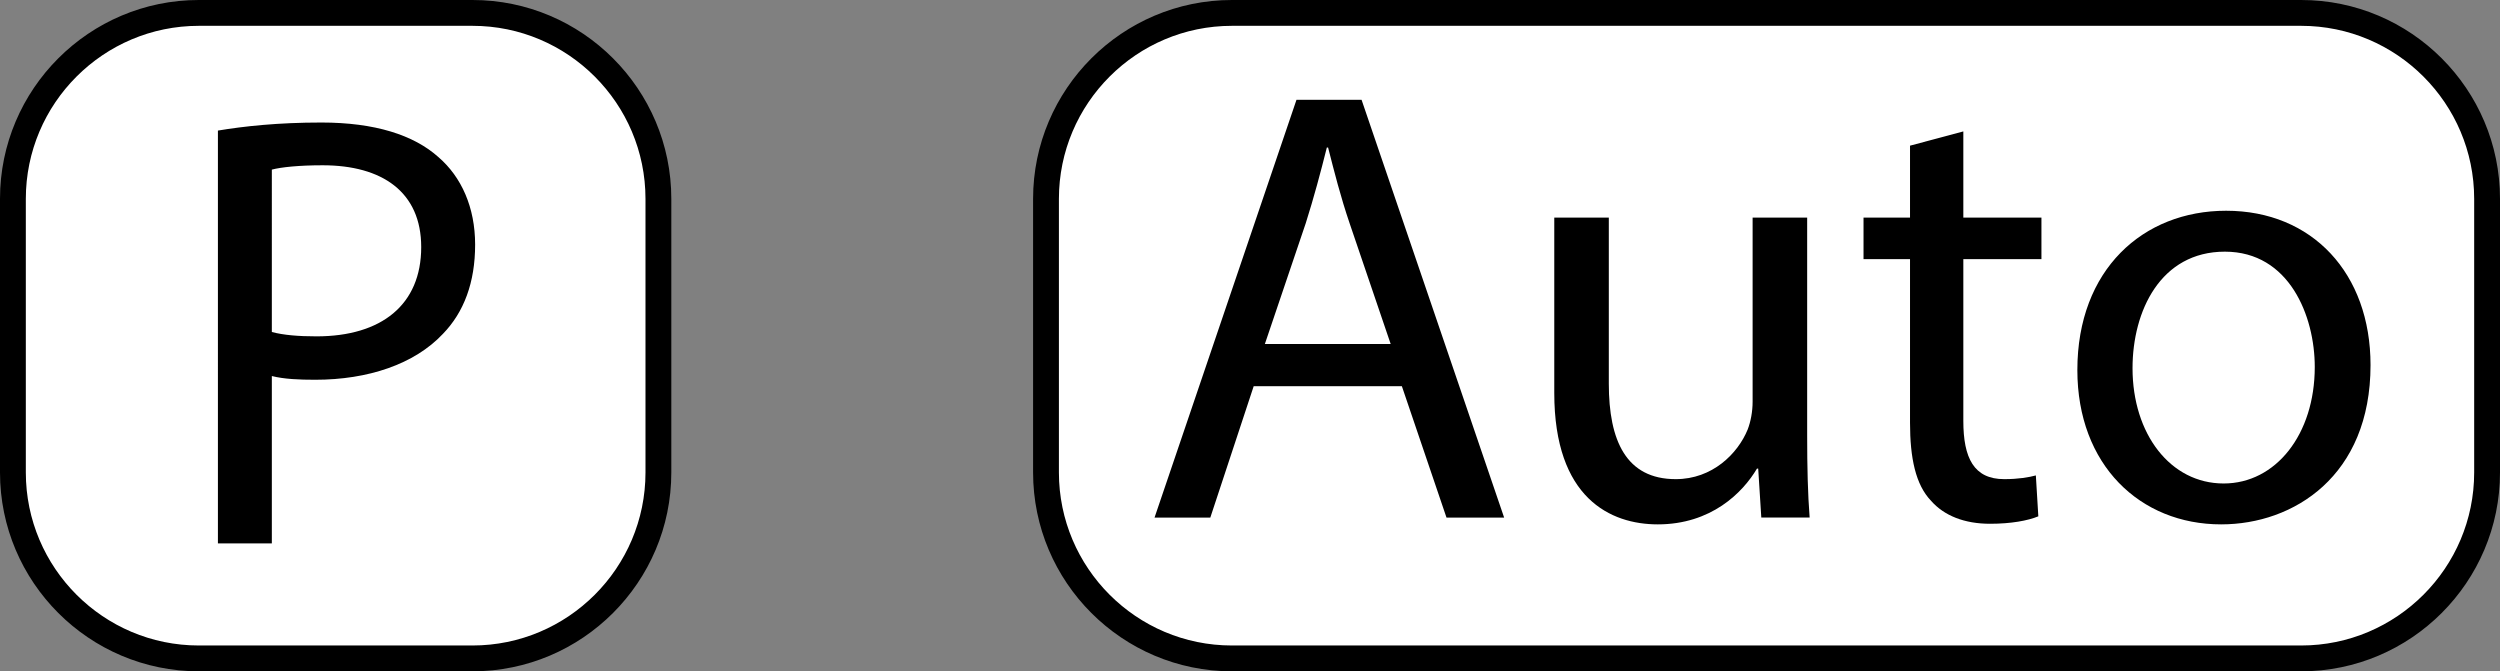 <!-- Generator: Adobe Illustrator 19.0.1, SVG Export Plug-In  -->
<svg version="1.1"
	 xmlns="http://www.w3.org/2000/svg" xmlns:xlink="http://www.w3.org/1999/xlink" xmlns:a="http://ns.adobe.com/AdobeSVGViewerExtensions/3.0/"
	 x="0px" y="0px" width="193.621px" height="51.992px" viewBox="0 0 193.621 51.992"
	 style="overflow:scroll;enable-background:new 0 0 193.621 51.992;" xml:space="preserve">
<rect x="0" y="0" width="193.621" height="51.992" fill="#808080" stroke="none"/>
<style type="text/css">
	.st0{fill:#FFFFFF;}
</style>
<defs>
</defs>
<g>
	<g>
		<path class="st0" d="M36.592,50.992H15.4c-7.953,0-14.4-6.447-14.4-14.4V15.4C1,7.447,7.447,1,15.4,1h21.192
			c7.953,0,14.4,6.447,14.4,14.4v21.192C50.992,44.545,44.545,50.992,36.592,50.992z"/>
		<path d="M36.592,51.992H15.4c-8.492,0-15.4-6.909-15.4-15.4V15.4C0,6.908,6.908,0,15.4,0h21.192c8.492,0,15.4,6.908,15.4,15.4
			v21.192C51.992,45.083,45.083,51.992,36.592,51.992z M15.4,2C8.011,2,2,8.011,2,15.4v21.192c0,7.389,6.011,13.4,13.4,13.4h21.192
			c7.389,0,13.4-6.011,13.4-13.4V15.4c0-7.389-6.011-13.4-13.4-13.4H15.4z"/>
	</g>
	<g>
		<path d="M16.876,10.113c2.016-0.336,4.656-0.624,8.017-0.624c4.128,0,7.152,0.96,9.073,2.688c1.776,1.536,2.832,3.889,2.832,6.769
			c0,2.928-0.864,5.232-2.496,6.913c-2.208,2.353-5.809,3.553-9.889,3.553c-1.248,0-2.4-0.048-3.36-0.288v12.961h-4.176V10.113z
			 M21.053,25.714c0.912,0.24,2.064,0.336,3.456,0.336c5.041,0,8.113-2.448,8.113-6.913c0-4.272-3.024-6.337-7.632-6.337
			c-1.824,0-3.216,0.144-3.937,0.336V25.714z"/>
	</g>
</g>
<g>
	<g>
		<path class="st0" d="M178.221,50.992h-82.81c-7.953,0-14.4-6.447-14.4-14.4V15.4c0-7.953,6.447-14.4,14.4-14.4h82.81
			c7.953,0,14.4,6.447,14.4,14.4v21.192C192.621,44.545,186.174,50.992,178.221,50.992z"/>
		<path d="M178.221,51.992h-82.81c-8.492,0-15.4-6.908-15.4-15.4V15.4c0-8.492,6.908-15.4,15.4-15.4h82.81
			c8.492,0,15.4,6.908,15.4,15.4v21.192C193.621,45.083,186.713,51.992,178.221,51.992z M95.411,2c-7.389,0-13.4,6.011-13.4,13.4
			v21.192c0,7.389,6.011,13.4,13.4,13.4h82.81c7.389,0,13.4-6.011,13.4-13.4V15.4c0-7.389-6.011-13.4-13.4-13.4H95.411z"/>
	</g>
	<g>
		<path d="M97.097,29.908l-3.36,10.177h-4.32l10.993-32.355h5.041l11.041,32.355h-4.464l-3.457-10.177H97.097z M107.706,26.643
			l-3.168-9.313c-0.72-2.112-1.2-4.032-1.68-5.905h-0.096c-0.48,1.92-1.008,3.889-1.632,5.857l-3.168,9.36H107.706z"/>
		<path d="M139.962,33.748c0,2.4,0.048,4.512,0.192,6.336h-3.744l-0.24-3.792h-0.096c-1.104,1.873-3.553,4.32-7.681,4.32
			c-3.648,0-8.017-2.016-8.017-10.177V16.851h4.224v12.865c0,4.417,1.344,7.393,5.185,7.393c2.832,0,4.801-1.968,5.568-3.84
			c0.24-0.624,0.384-1.392,0.384-2.16V16.851h4.225V33.748z"/>
		<path d="M152.057,10.178v6.673h6.049v3.216h-6.049v12.529c0,2.88,0.816,4.513,3.168,4.513c1.104,0,1.921-0.144,2.448-0.288
			l0.192,3.168c-0.816,0.336-2.112,0.576-3.744,0.576c-1.969,0-3.553-0.624-4.561-1.776c-1.2-1.249-1.632-3.313-1.632-6.049V20.067
			h-3.601v-3.216h3.601v-5.569L152.057,10.178z"/>
		<path d="M183.594,28.275c0,8.593-5.953,12.337-11.569,12.337c-6.288,0-11.137-4.608-11.137-11.953
			c0-7.777,5.088-12.337,11.521-12.337C179.082,16.322,183.594,21.171,183.594,28.275z M165.161,28.516
			c0,5.088,2.928,8.929,7.057,8.929c4.032,0,7.057-3.792,7.057-9.025c0-3.937-1.969-8.929-6.961-8.929
			S165.161,24.099,165.161,28.516z"/>
	</g>
</g>
</svg>